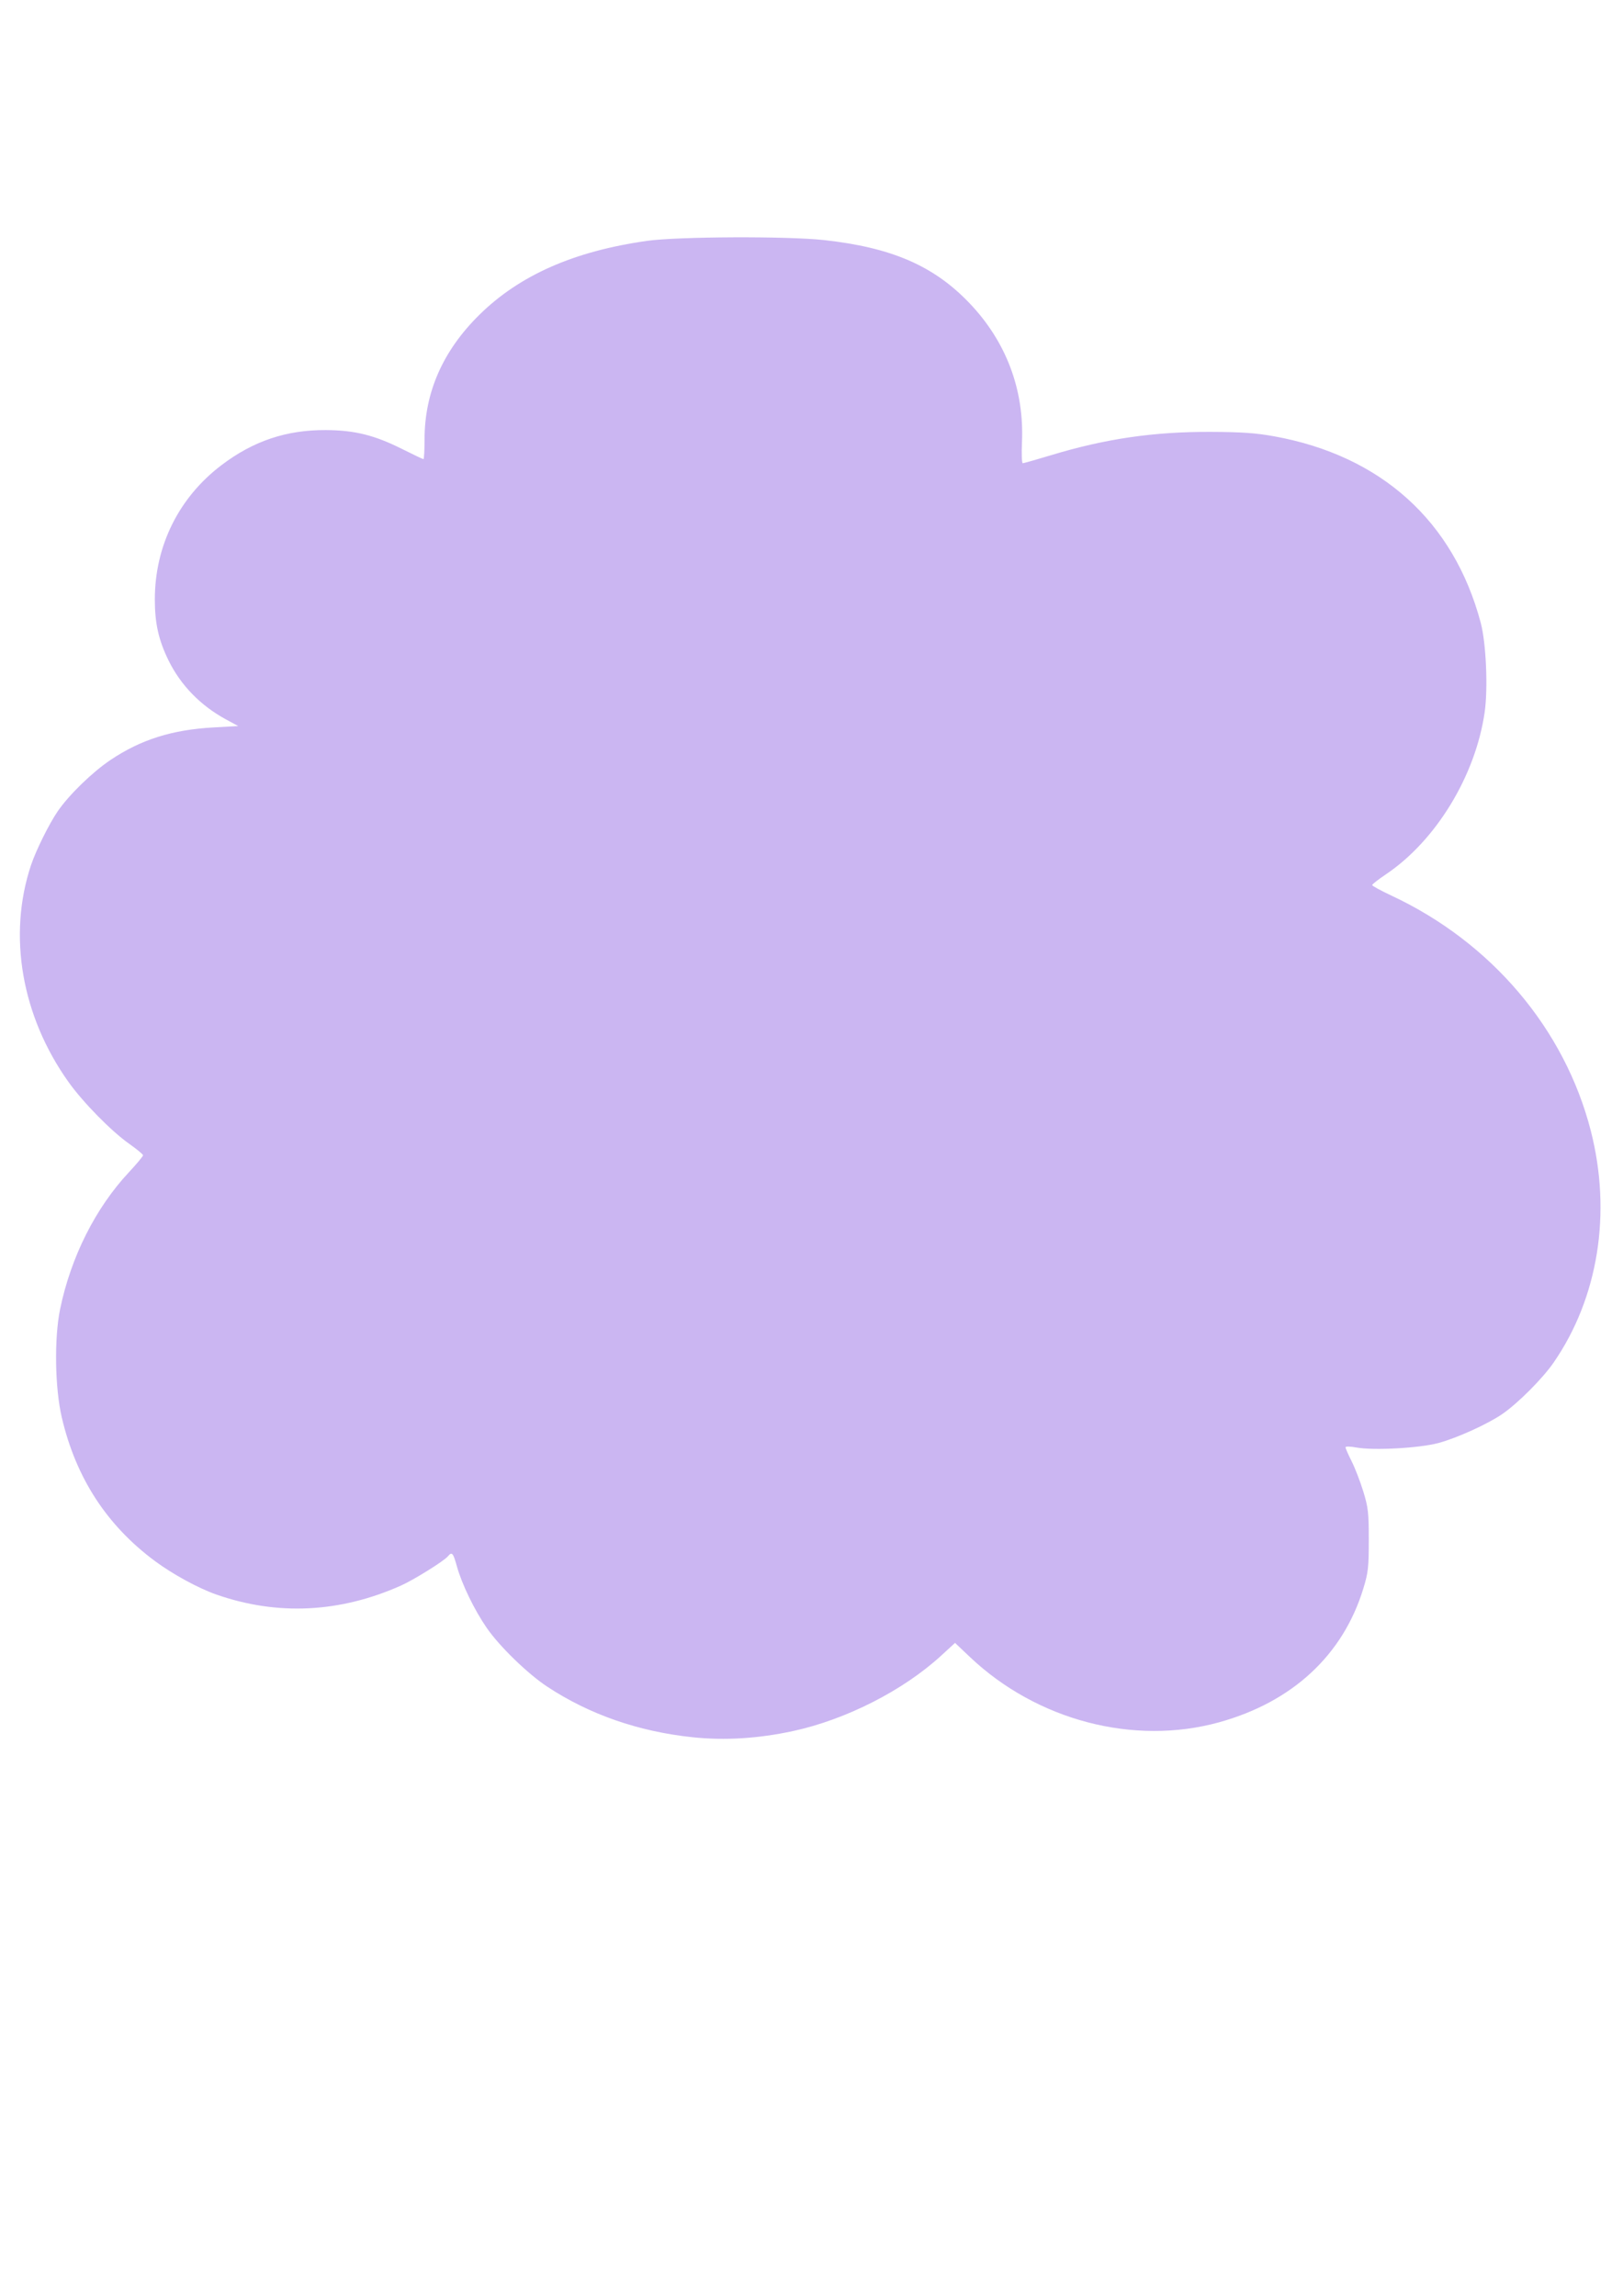 <?xml version="1.0" encoding="UTF-8" standalone="no"?>
<!-- Created with Inkscape (http://www.inkscape.org/) -->

<svg
   width="210mm"
   height="297mm"
   viewBox="0 0 210 297"
   version="1.1"
   id="svg5"
   inkscape:version="1.1.2 (b8e25be833, 2022-02-05)"
   sodipodi:docname="https://mobirise.com/extensions/funm5/assets/images/14.svg"
   xmlns:inkscape="http://www.inkscape.org/namespaces/inkscape"
   xmlns:sodipodi="http://sodipodi.sourceforge.net/DTD/sodipodi-0.dtd"
   xmlns="http://www.w3.org/2000/svg"
   xmlns:svg="http://www.w3.org/2000/svg">
  <sodipodi:namedview
     id="namedview7"
     pagecolor="#ffffff"
     bordercolor="#111111"
     borderopacity="1"
     inkscape:pageshadow="0"
     inkscape:pageopacity="0"
     inkscape:pagecheckerboard="1"
     inkscape:document-units="mm"
     showgrid="false"
     inkscape:zoom="1"
     inkscape:cx="396.5"
     inkscape:cy="481"
     inkscape:window-width="1920"
     inkscape:window-height="1017"
     inkscape:window-x="-8"
     inkscape:window-y="-8"
     inkscape:window-maximized="1"
     inkscape:current-layer="layer1" />
  <defs
     id="defs2">
    <inkscape:path-effect
       effect="spiro"
       id="path-effect1002"
       is_visible="true"
       lpeversion="1" />
    <inkscape:path-effect
       effect="spiro"
       id="path-effect998"
       is_visible="true"
       lpeversion="1" />
    <inkscape:path-effect
       effect="spiro"
       id="path-effect915"
       is_visible="true"
       lpeversion="1" />
  </defs>
  <g
     inkscape:label="Слой 1"
     inkscape:groupmode="layer"
     id="layer1">
    <path
       style="opacity:1;fill:#cbb6f2;fill-opacity:1;fill-rule:evenodd;stroke-width:0.265"
       d="m 89.592,224.738 c -6.981,-0.736 -13.325,-2.944 -18.774,-6.534 -2.531,-1.667 -6.178,-5.206 -7.831,-7.597 -1.614,-2.335 -3.228,-5.667 -3.877,-8.002 -0.482,-1.735 -0.633,-1.9 -1.158,-1.267 -0.502,0.605 -4.398,3.033 -6.054,3.773 -7.913,3.536 -16.004,3.93 -23.914,1.165 -2.303,-0.805 -5.639,-2.623 -7.928,-4.321 C 13.81,197.324 9.821,191.178 7.997,183.378 7.1,179.546 7.002,173.097 7.782,169.333 c 1.395,-6.729 4.577,-13.057 8.883,-17.668 1.021,-1.093 1.851,-2.089 1.844,-2.213 -0.006,-0.125 -0.81,-0.789 -1.786,-1.478 C 14.396,146.333 10.743,142.614 8.857,139.965 2.786,131.438 0.983,120.993 4.014,111.919 c 0.641,-1.92 2.345,-5.353 3.46,-6.975 1.471,-2.138 4.486,-5.066 6.834,-6.637 3.946,-2.639 7.959,-3.904 13.34,-4.204 l 3.175,-0.177 -1.598,-0.867 c -3.268,-1.773 -5.837,-4.409 -7.407,-7.599 -1.294,-2.631 -1.788,-4.826 -1.784,-7.938 0.009,-6.923 3.106,-13.159 8.615,-17.342 4.133,-3.139 8.421,-4.576 13.551,-4.543 3.696,0.024 6.255,0.659 9.799,2.433 1.461,0.731 2.718,1.329 2.794,1.329 0.076,0 0.139,-1.161 0.14,-2.58 0.003,-6.058 2.368,-11.433 7.077,-16.078 5.207,-5.136 12.25,-8.244 21.711,-9.582 3.967,-0.561 18.165,-0.623 22.905,-0.101 8.753,0.965 14.197,3.325 18.81,8.154 4.749,4.971 7.098,11.193 6.797,18.004 -0.066,1.492 -0.021,2.712 0.1,2.712 0.121,0 1.798,-0.477 3.727,-1.06 7.005,-2.117 13.222,-3.023 20.573,-2.996 4.003,0.015 5.842,0.142 8.202,0.567 13.857,2.499 23.256,10.974 26.756,24.126 0.701,2.633 0.956,8.506 0.505,11.606 -1.196,8.214 -6.304,16.588 -12.773,20.938 -0.974,0.655 -1.774,1.279 -1.779,1.387 -0.005,0.108 1.122,0.725 2.503,1.37 12.92,6.038 22.415,17.242 25.79,30.435 2.721,10.637 0.962,21.592 -4.812,29.967 -1.424,2.065 -4.619,5.268 -6.649,6.664 -1.875,1.29 -5.832,3.087 -8.241,3.741 -2.459,0.668 -8.421,0.995 -10.649,0.583 -0.799,-0.147 -1.389,-0.156 -1.389,-0.02 0,0.13 0.356,0.941 0.791,1.804 0.435,0.862 1.112,2.615 1.505,3.895 0.64,2.087 0.713,2.737 0.713,6.296 0,3.559 -0.074,4.209 -0.713,6.296 -2.635,8.597 -9.174,14.654 -18.651,17.278 -11.035,3.055 -23.586,-0.235 -32.256,-8.455 l -1.914,-1.814 -1.791,1.644 c -4.912,4.506 -12.303,8.271 -19.151,9.755 -4.512,0.978 -8.852,1.245 -13.037,0.804 z"
       id="path1041" />
  </g>
</svg>
